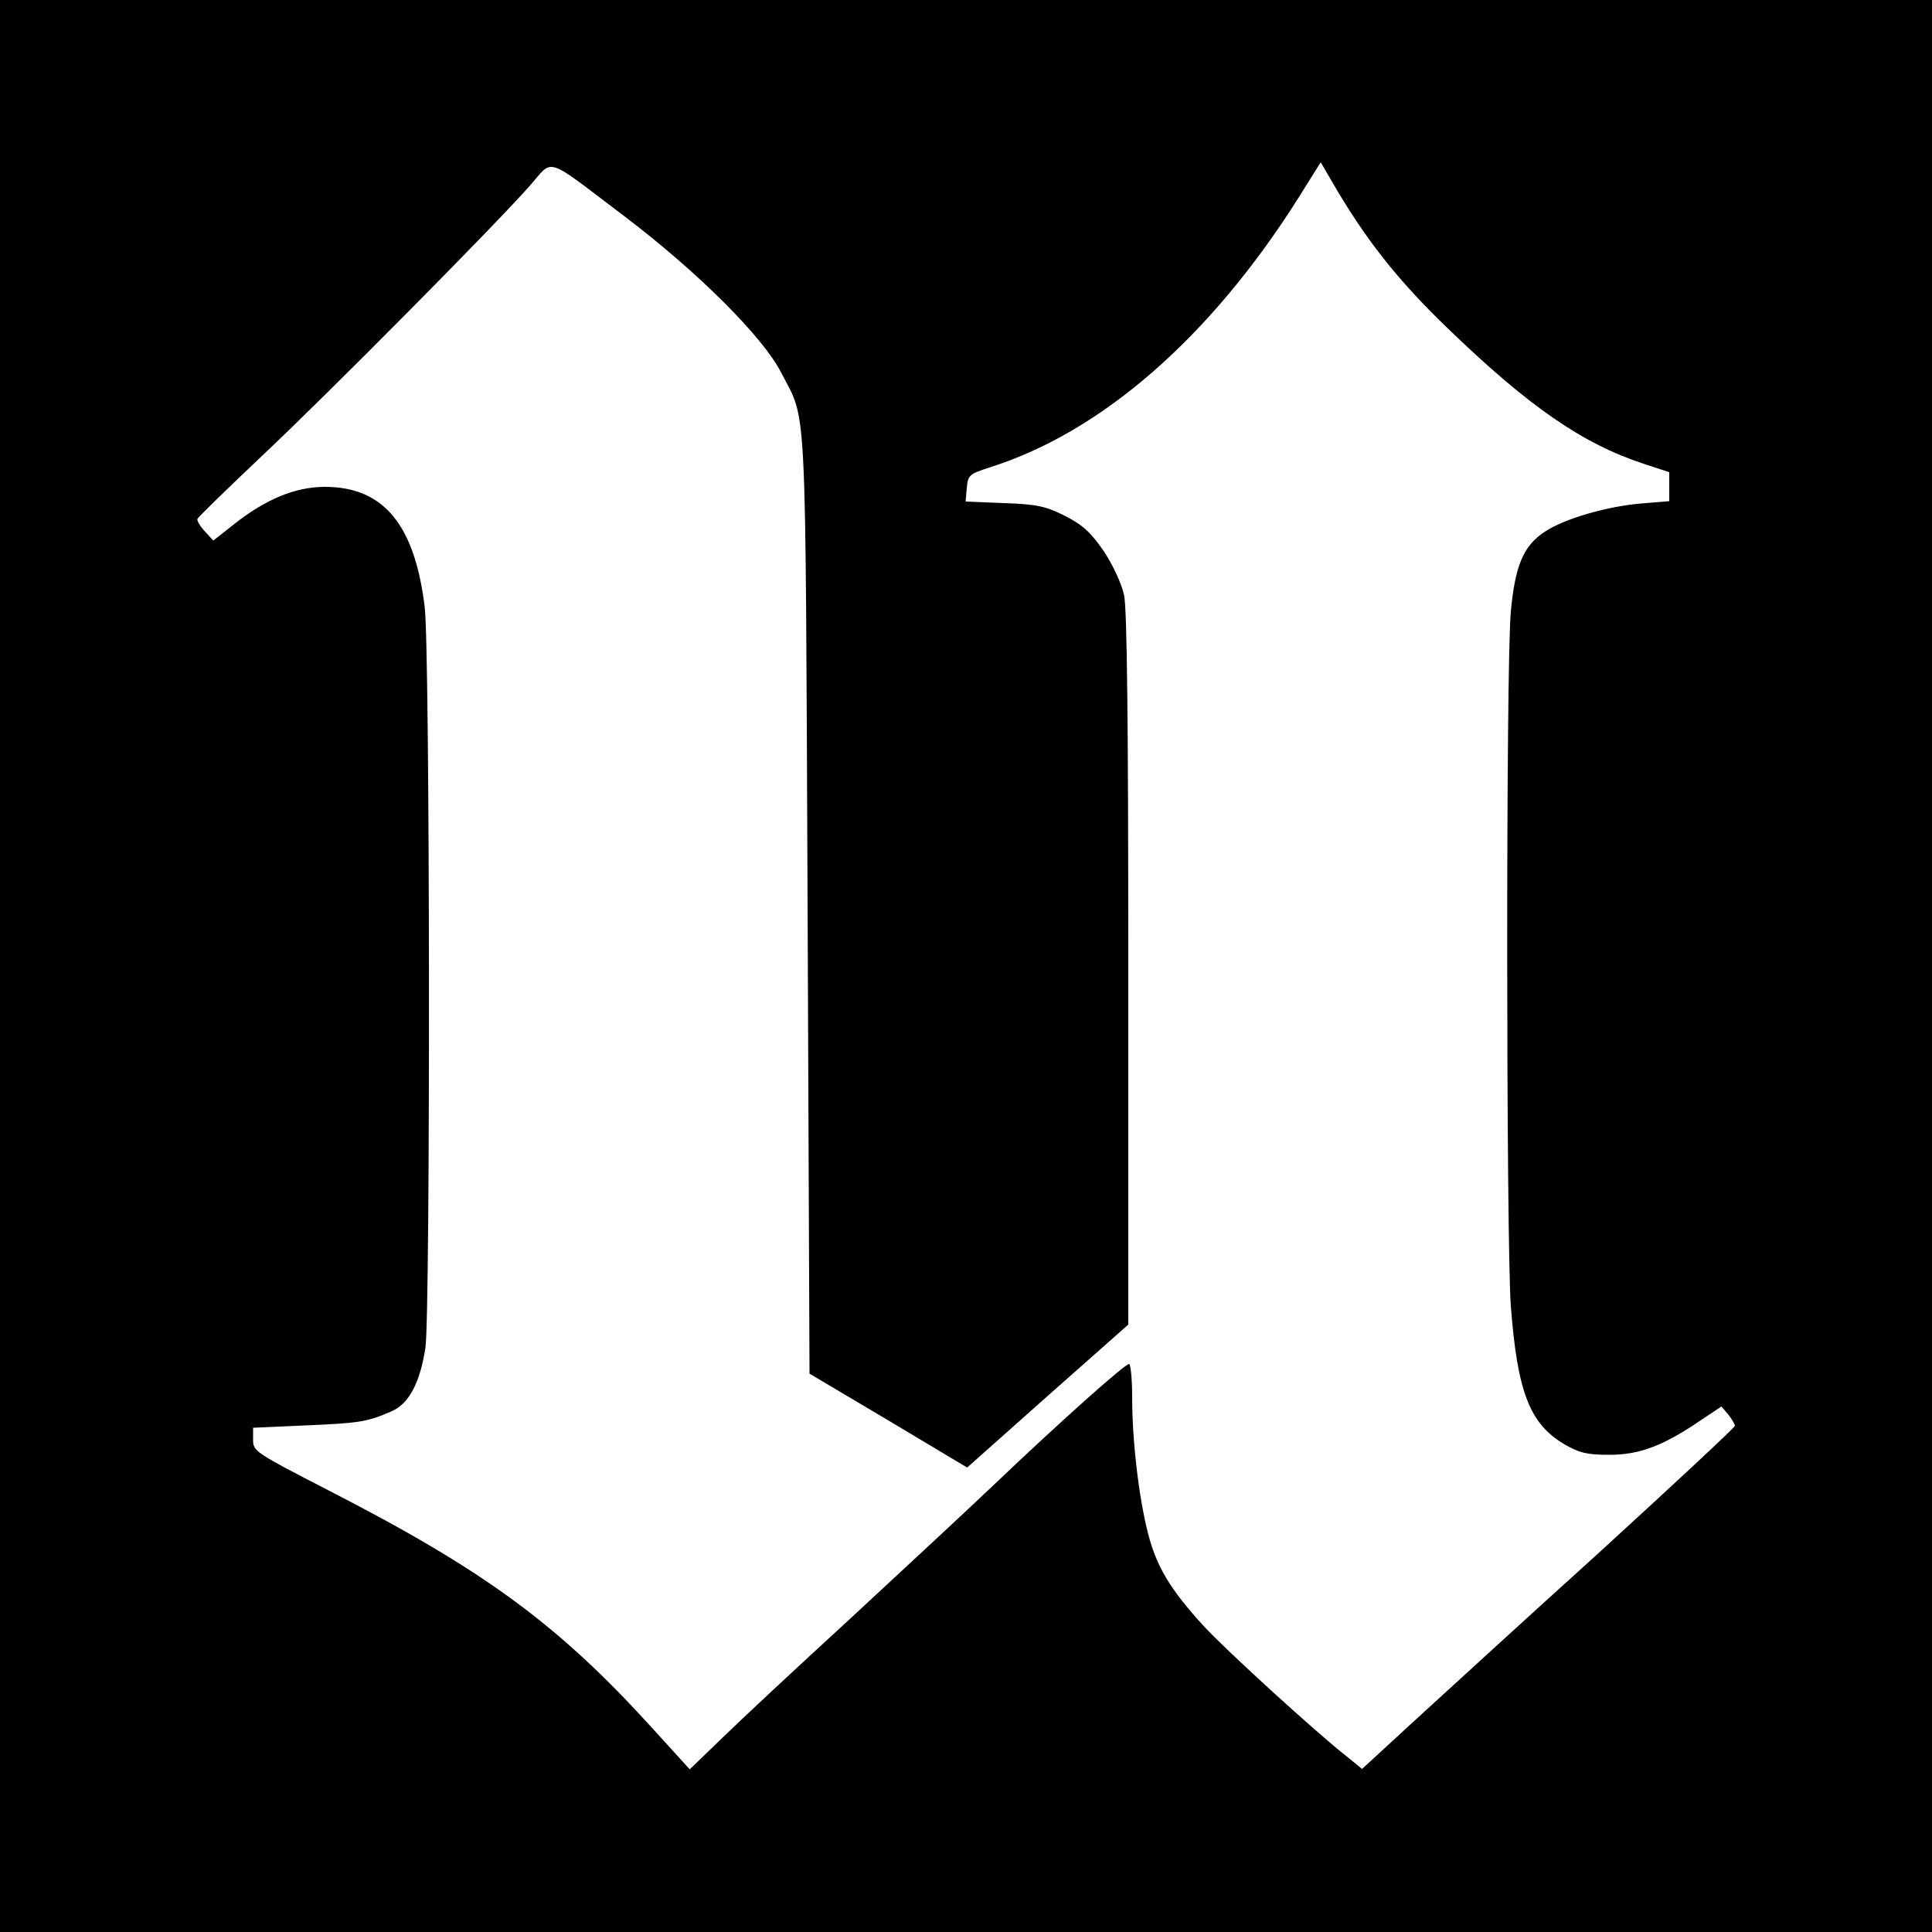 <?xml version="1.0" standalone="no"?>
<!DOCTYPE svg PUBLIC "-//W3C//DTD SVG 20010904//EN"
 "http://www.w3.org/TR/2001/REC-SVG-20010904/DTD/svg10.dtd">
<svg version="1.0" xmlns="http://www.w3.org/2000/svg"
 width="500pt" height="500pt" viewBox="0 0 500 500"
 preserveAspectRatio="xMidYMid meet">
<g transform="translate(0,500) scale(0.1,-0.1)"
fill="#000000" stroke="none">
<path d="M0 2500 l0 -2500 2500 0 2500 0 0 2500 0 2500 -2500 0 -2500 0 0
-2500z m1615 1941 c189 -143 360 -313 407 -406 67 -130 62 -36 68 -1370 l5
-1220 204 -121 204 -122 208 185 209 185 0 919 c0 626 -3 934 -11 969 -6 29
-29 78 -52 113 -34 49 -54 68 -101 92 -50 25 -72 30 -158 33 l-99 4 3 35 c3
33 6 36 58 53 291 91 574 339 801 699 l57 91 28 -48 c86 -149 170 -256 300
-381 210 -203 349 -299 507 -351 l67 -22 0 -37 0 -38 -72 -6 c-87 -7 -199 -39
-250 -73 -55 -36 -77 -87 -88 -207 -13 -140 -12 -1629 0 -1797 17 -223 49
-305 139 -358 38 -22 58 -27 116 -27 78 0 139 23 236 89 l54 36 18 -21 c9 -12
17 -25 17 -29 0 -4 -161 -154 -357 -333 -197 -178 -414 -377 -483 -440 l-125
-115 -38 31 c-83 65 -317 279 -372 339 -87 95 -122 154 -144 240 -24 94 -41
239 -41 353 0 47 -4 85 -8 85 -11 0 -178 -149 -347 -310 -77 -73 -248 -232
-380 -354 -132 -121 -278 -257 -325 -303 l-85 -82 -100 110 c-241 265 -433
406 -835 612 -190 98 -195 101 -195 131 l0 31 135 6 c140 6 160 9 222 36 46
19 75 74 89 165 13 90 12 1813 -2 1918 -26 213 -107 310 -258 310 -77 0 -154
-32 -237 -98 l-52 -41 -22 24 c-12 13 -21 28 -19 32 2 5 78 79 169 165 173
163 598 592 690 696 64 72 35 82 245 -77z"/>
</g>
</svg>
